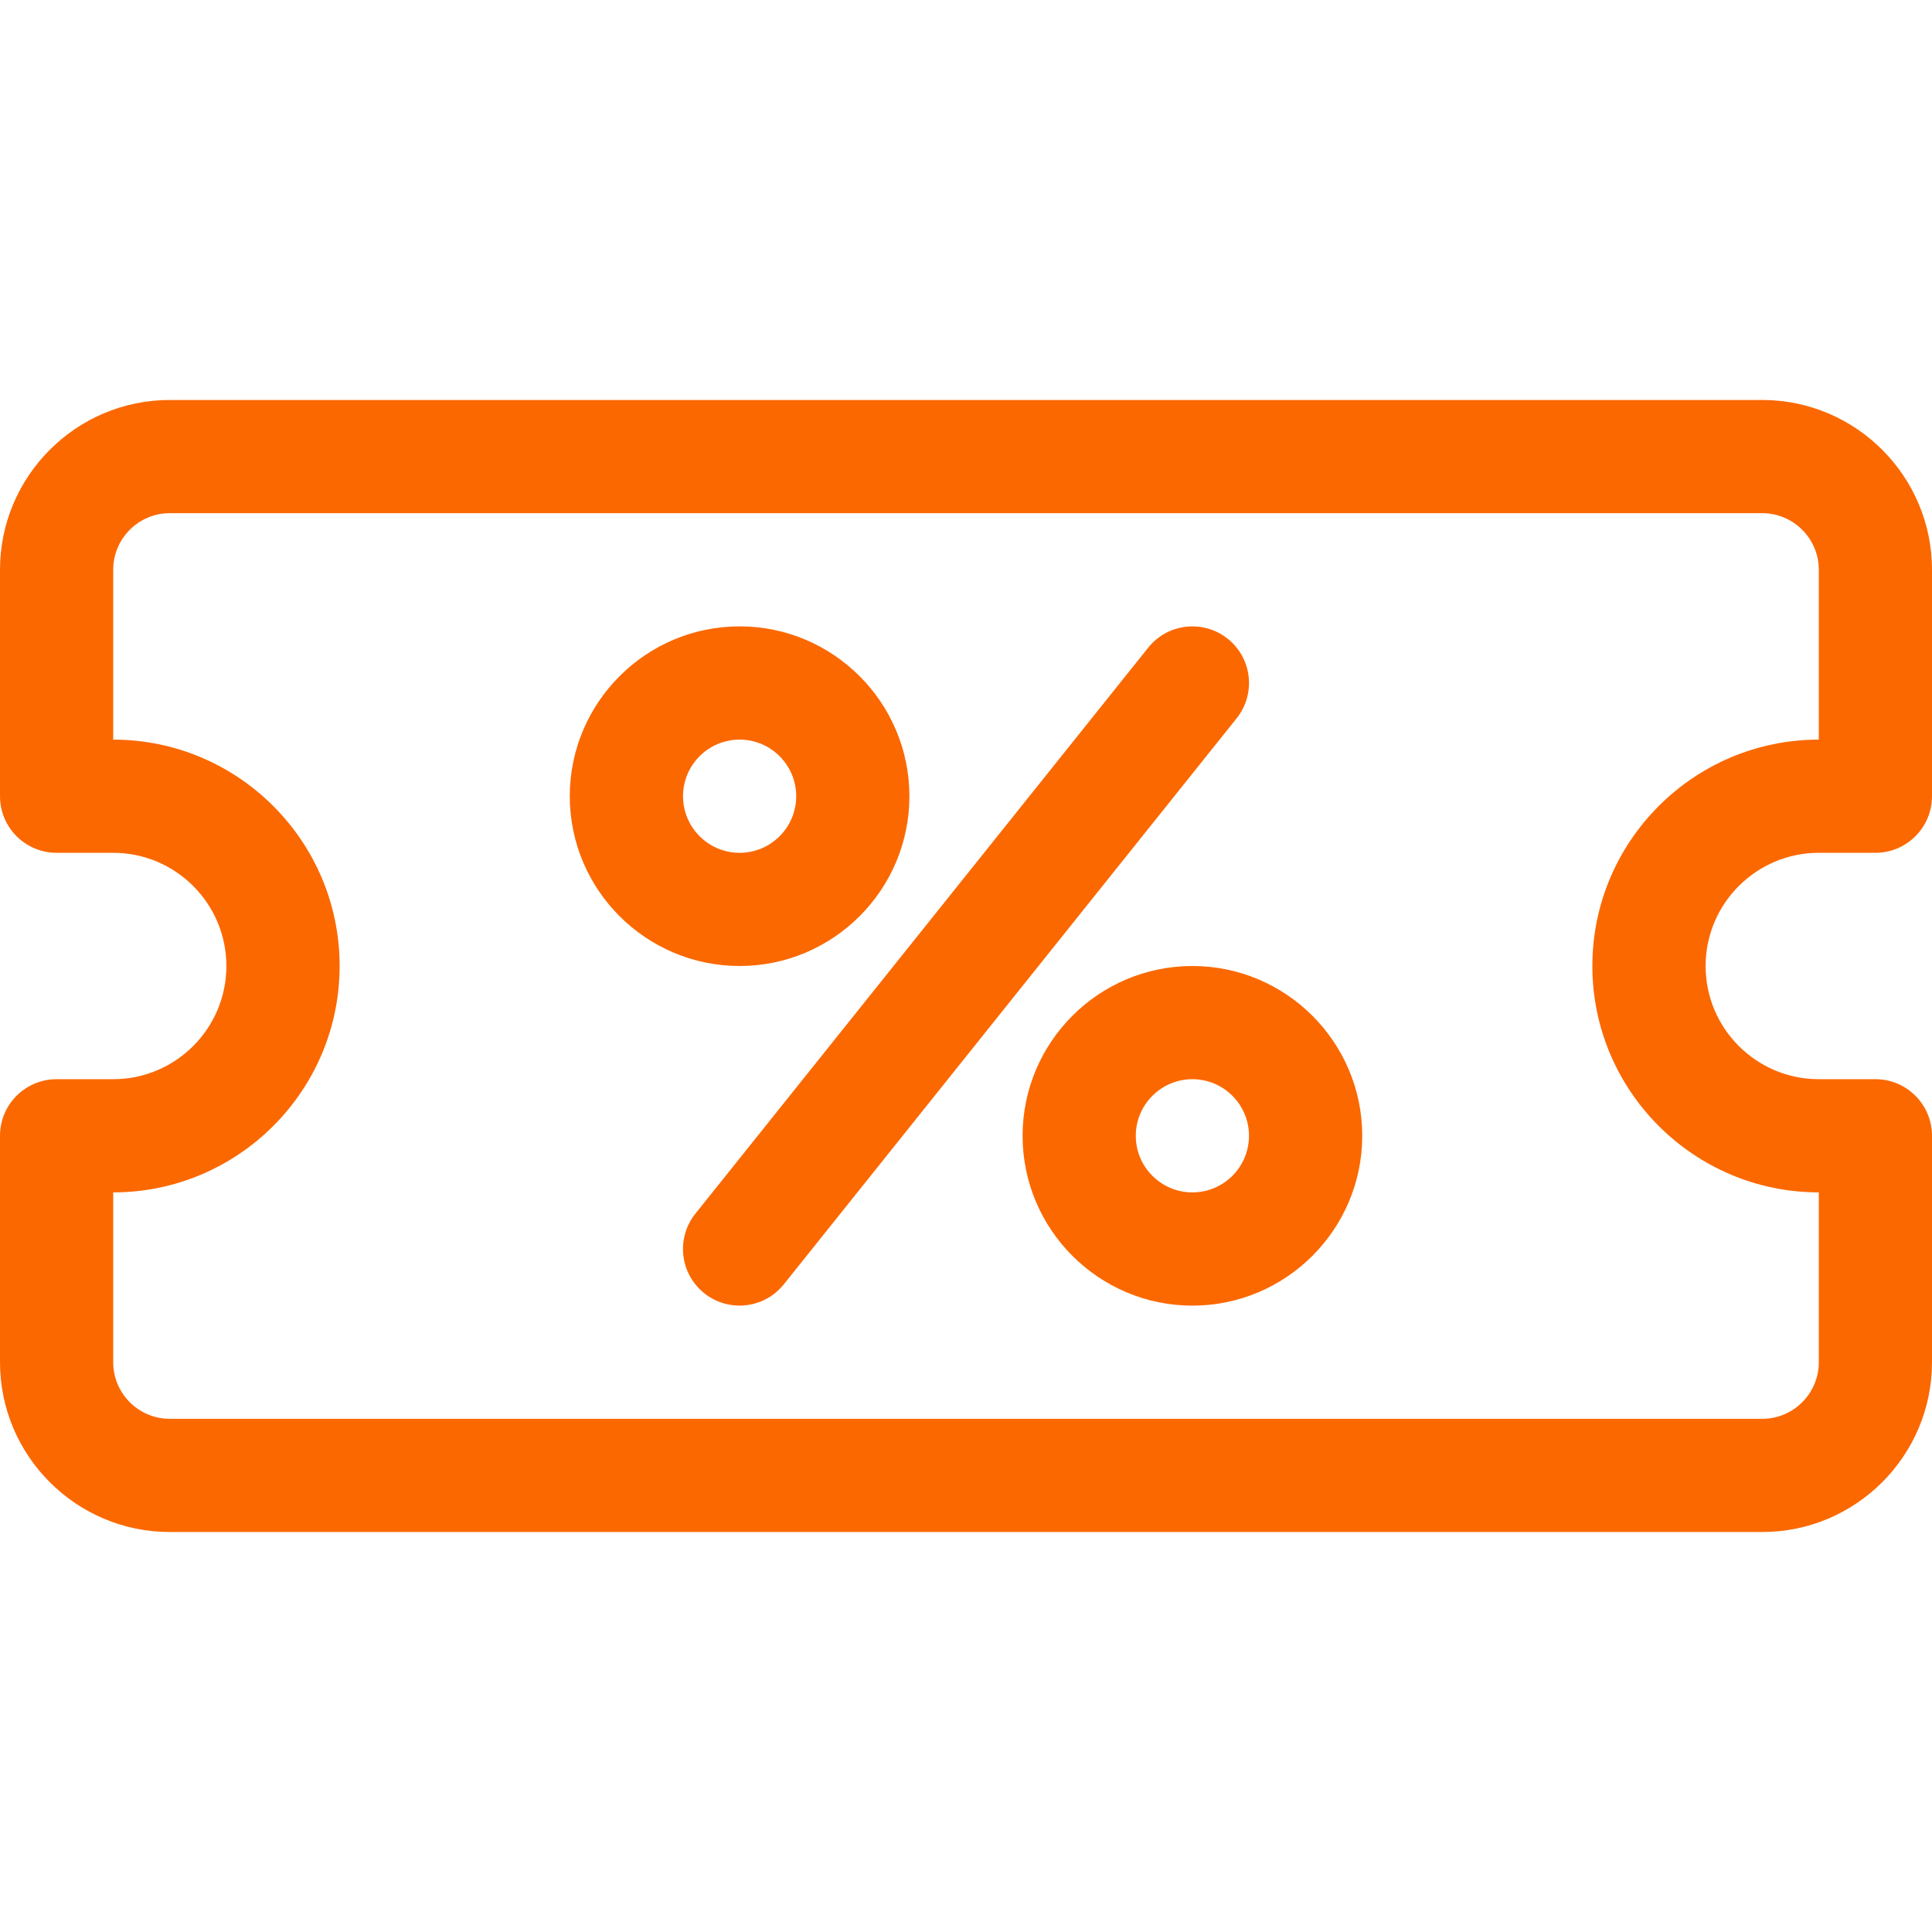 <svg xmlns="http://www.w3.org/2000/svg" width="34" height="34" viewBox="0 0 34 34" fill="none"><path d="M31.012 7.039H2.988C1.341 7.039 0 8.38 0 10.027V14.012C0 14.562 0.446 15.008 0.996 15.008H1.992C3.091 15.008 3.984 15.902 3.984 17C3.984 18.099 3.091 18.992 1.992 18.992H0.996C0.446 18.992 0 19.438 0 19.988V23.973C0 25.62 1.341 26.961 2.988 26.961H31.012C32.66 26.961 34 25.62 34 23.973V19.988C34 19.438 33.554 18.992 33.004 18.992H32.008C30.909 18.992 30.016 18.099 30.016 17C30.016 15.902 30.909 15.008 32.008 15.008H33.004C33.554 15.008 34 14.562 34 14.012V10.027C34 8.38 32.66 7.039 31.012 7.039ZM32.008 13.016C29.811 13.016 28.023 14.803 28.023 17C28.023 19.197 29.811 20.984 32.008 20.984V23.973C32.008 24.522 31.561 24.969 31.012 24.969H2.988C2.439 24.969 1.992 24.522 1.992 23.973V20.984C4.189 20.984 5.977 19.197 5.977 17C5.977 14.803 4.189 13.016 1.992 13.016V10.027C1.992 9.478 2.439 9.031 2.988 9.031H31.012C31.561 9.031 32.008 9.478 32.008 10.027V13.016Z" fill="#FB6800"></path><path d="M20.984 17C19.337 17 17.996 18.34 17.996 19.988C17.996 21.636 19.337 22.977 20.984 22.977C22.632 22.977 23.973 21.636 23.973 19.988C23.973 18.34 22.632 17 20.984 17ZM20.984 20.984C20.435 20.984 19.988 20.538 19.988 19.988C19.988 19.439 20.435 18.992 20.984 18.992C21.534 18.992 21.98 19.439 21.98 19.988C21.98 20.538 21.534 20.984 20.984 20.984Z" fill="#FB6800"></path><path d="M16.004 14.012C16.004 12.364 14.663 11.023 13.016 11.023C11.368 11.023 10.027 12.364 10.027 14.012C10.027 15.659 11.368 17 13.016 17C14.663 17 16.004 15.659 16.004 14.012ZM12.02 14.012C12.02 13.463 12.466 13.016 13.016 13.016C13.565 13.016 14.012 13.463 14.012 14.012C14.012 14.561 13.565 15.008 13.016 15.008C12.466 15.008 12.02 14.561 12.02 14.012Z" fill="#FB6800"></path><path d="M21.607 11.242C21.177 10.898 20.55 10.968 20.207 11.397L12.238 21.358C11.894 21.788 11.964 22.415 12.393 22.758C12.821 23.1 13.448 23.034 13.793 22.603L21.762 12.642C22.106 12.212 22.036 11.585 21.607 11.242Z" fill="#FB6800"></path></svg>